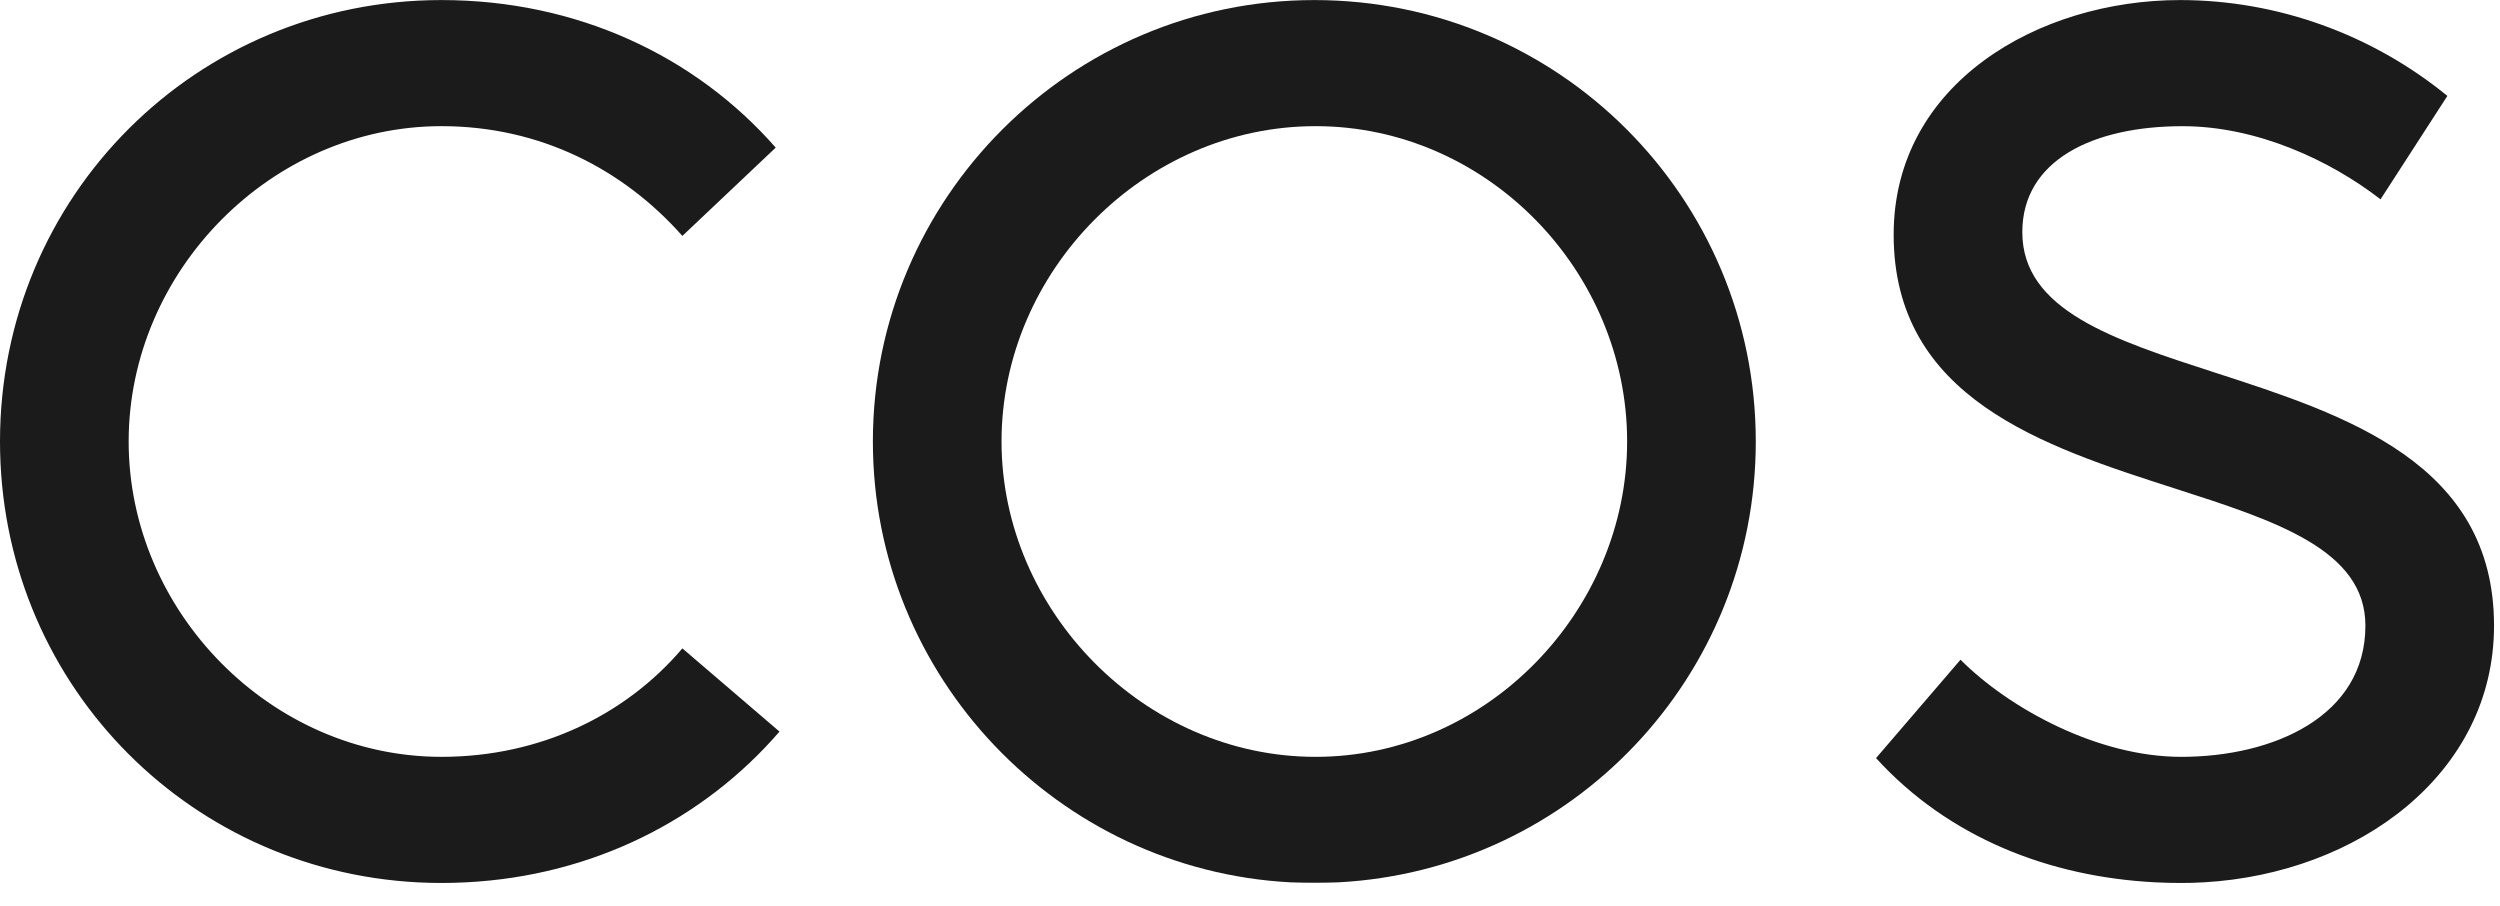 <?xml version="1.0" encoding="UTF-8"?> <svg xmlns="http://www.w3.org/2000/svg" width="80" height="29" viewBox="0 0 80 29" fill="none"><g clip-path="url(#clip0_70_8)"><path fill-rule="evenodd" clip-rule="evenodd" d="M56.185 14.128C56.185 6.338 49.889 0.002 42.059 0.002C34.269 0.002 27.932 6.338 27.932 14.128C27.932 21.662 33.859 27.837 41.295 28.235H42.827C50.297 27.837 56.185 21.662 56.185 14.128ZM52.068 14.128C52.068 19.537 47.588 24.219 42.099 24.219C36.61 24.219 32.049 19.537 32.049 14.128C32.049 8.68 36.61 4.037 42.099 4.037C47.588 4.037 52.068 8.68 52.068 14.128Z" fill="#1B1B1B"></path><path fill-rule="evenodd" clip-rule="evenodd" d="M70.89 11.927C75.061 13.277 79.809 14.815 79.809 20.021C79.809 24.758 75.473 27.952 70.517 28.235C70.279 28.248 70.04 28.255 69.799 28.255C69.526 28.255 69.254 28.248 68.983 28.235C65.57 28.063 62.351 26.802 60.033 24.259L62.736 21.111C64.311 22.685 67.136 24.219 69.799 24.219C72.746 24.219 75.693 22.927 75.693 20.021C75.693 17.59 72.817 16.666 69.575 15.625C65.391 14.28 60.597 12.74 60.597 7.508C60.597 2.665 65.239 0.002 69.76 0.002C72.867 0.002 75.895 1.092 78.316 3.069L76.177 6.379C74.563 5.128 72.222 4.038 69.84 4.038C66.975 4.038 64.714 5.128 64.714 7.428C64.714 9.928 67.625 10.87 70.89 11.927ZM42.059 28.255C41.803 28.255 41.548 28.248 41.295 28.235H42.827C42.573 28.248 42.317 28.255 42.059 28.255ZM24.823 4.724C22.239 1.777 18.446 0.002 14.126 0.002C6.297 0.002 0 6.257 0 14.128C0 21.743 5.893 27.846 13.366 28.235C13.618 28.248 13.871 28.255 14.126 28.255C14.389 28.255 14.65 28.248 14.909 28.235C18.98 28.029 22.515 26.22 24.944 23.411L21.836 20.748C20.019 22.887 17.275 24.219 14.126 24.219C8.678 24.219 4.117 19.577 4.117 14.128C4.117 8.68 8.678 4.037 14.126 4.037C17.275 4.037 19.939 5.41 21.836 7.549L24.823 4.724Z" fill="#1B1B1B"></path></g><defs><clipPath id="clip0_70_8"><rect width="80" height="28.255" fill="white"></rect></clipPath></defs></svg> 